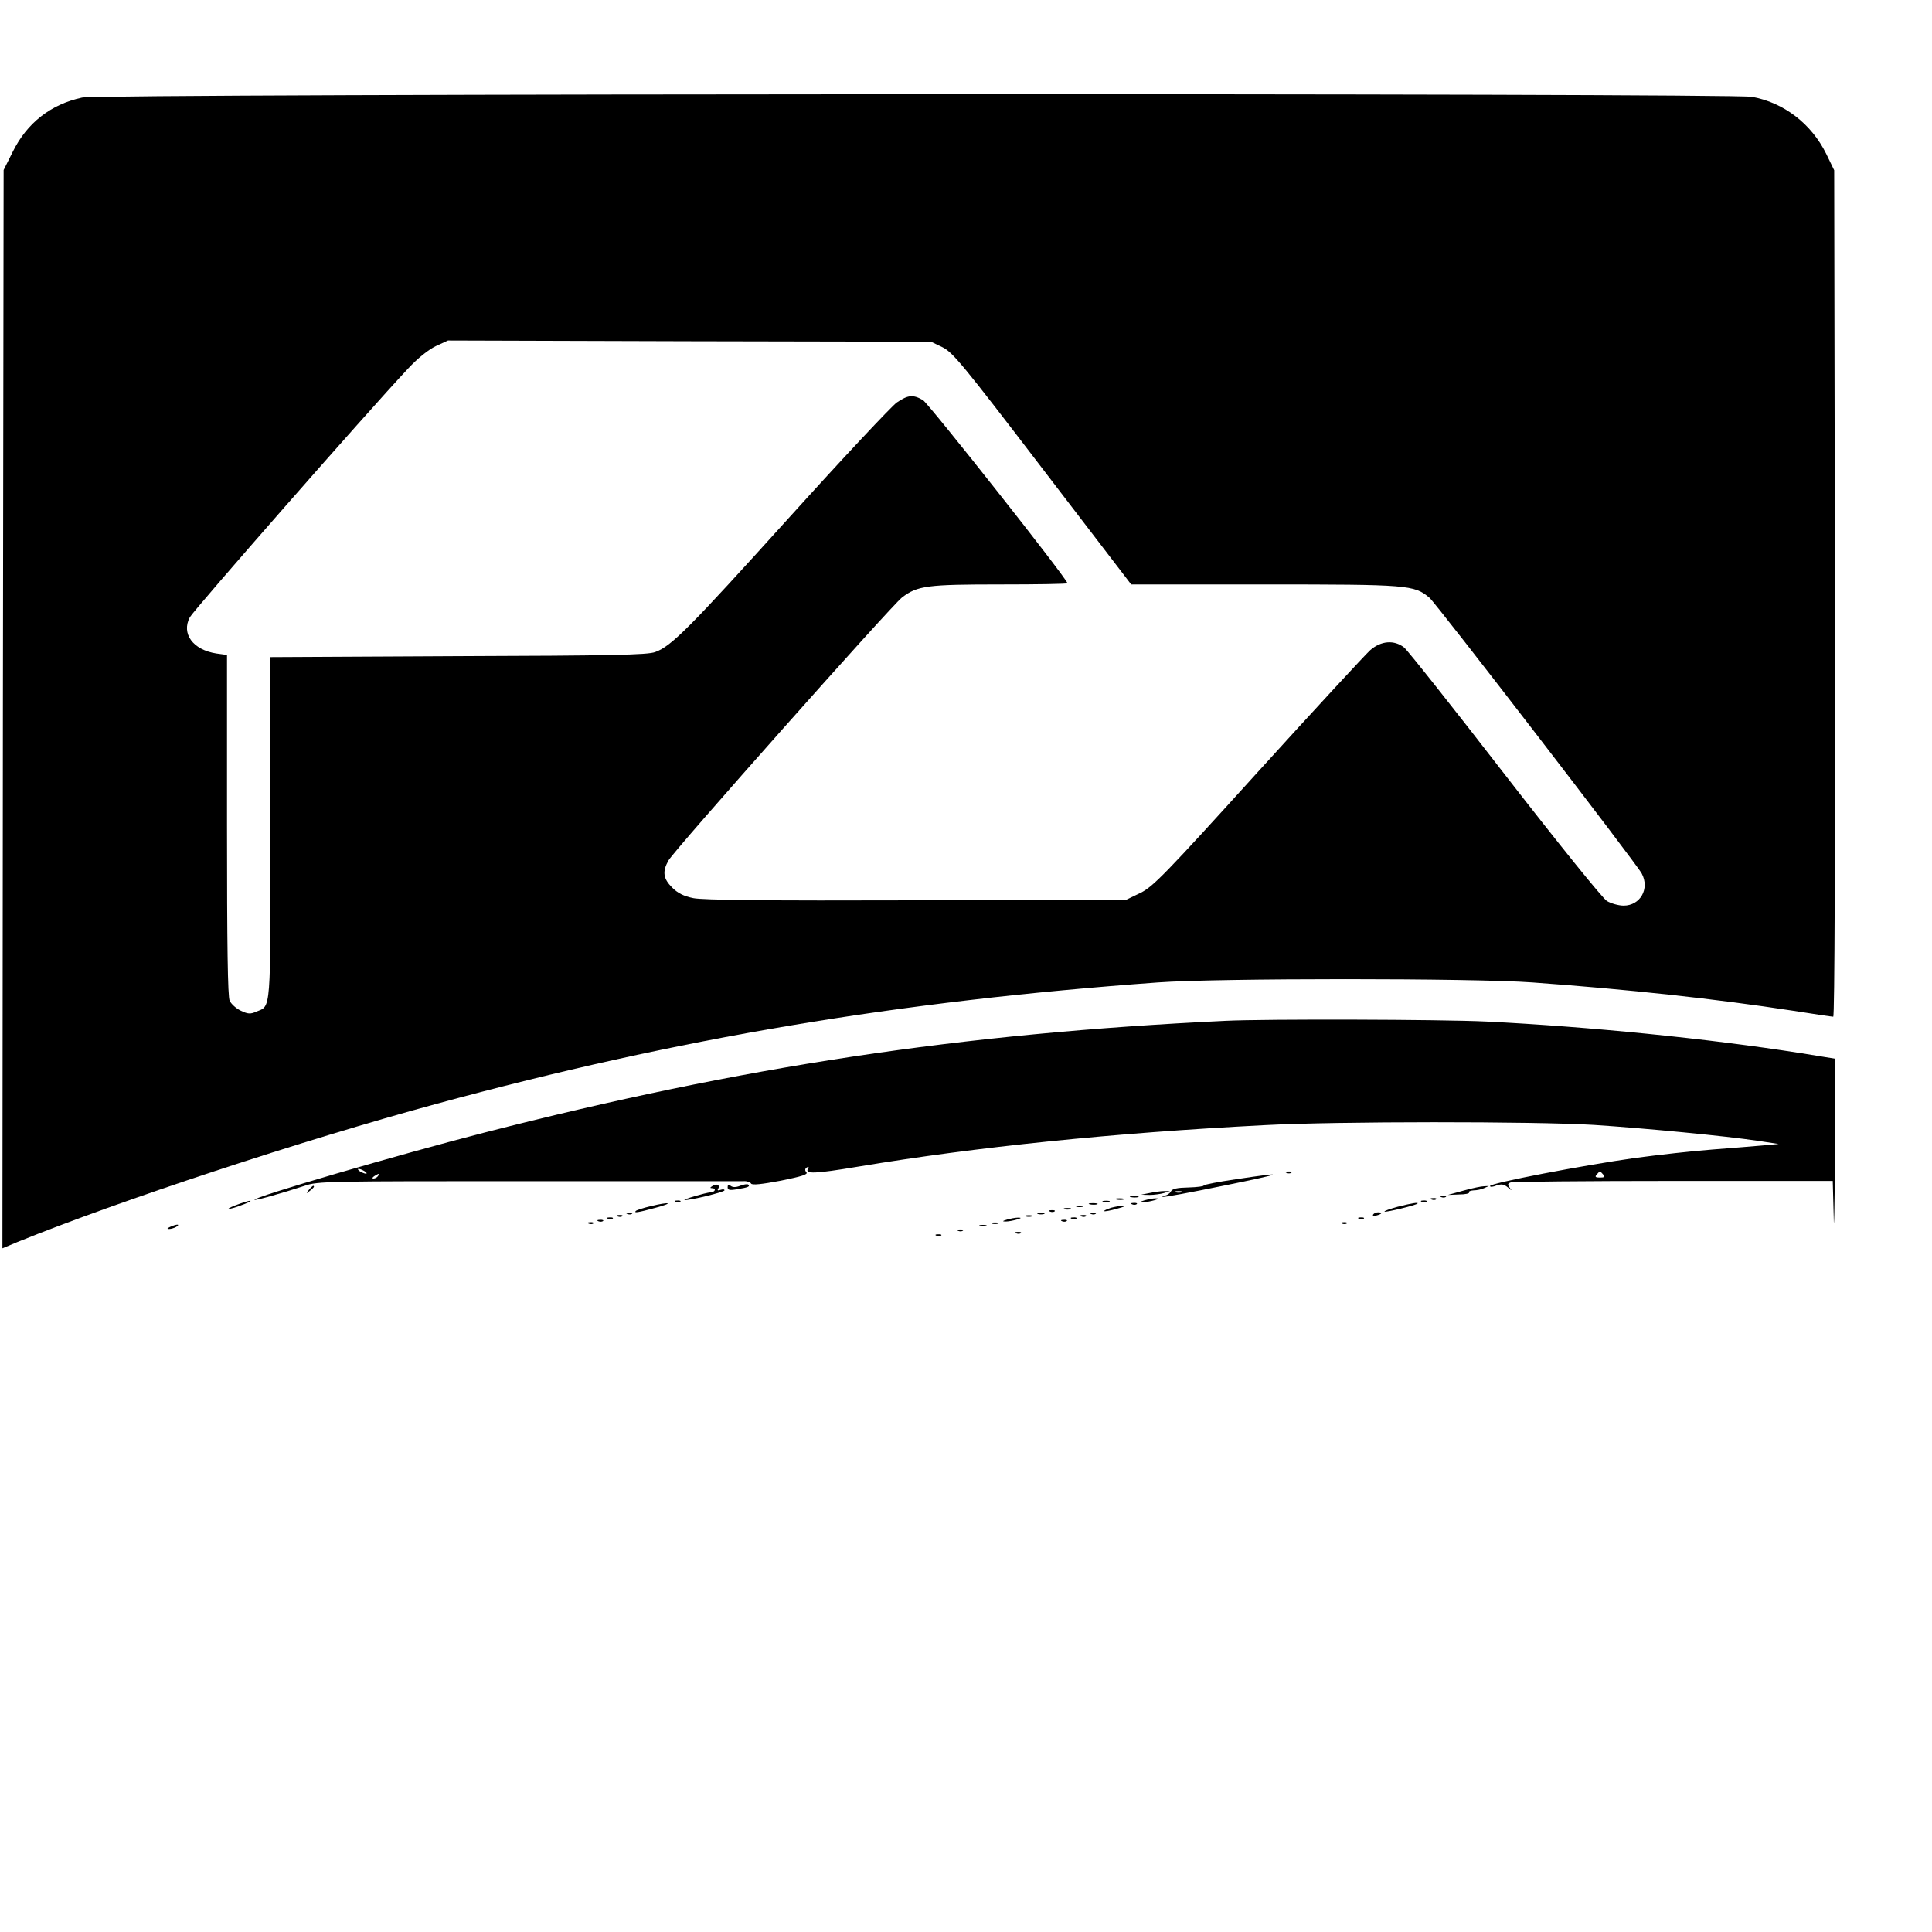<?xml version="1.0" standalone="no"?>
<!DOCTYPE svg PUBLIC "-//W3C//DTD SVG 20010904//EN"
 "http://www.w3.org/TR/2001/REC-SVG-20010904/DTD/svg10.dtd">
<svg version="1.0" xmlns="http://www.w3.org/2000/svg"
 width="16pt" height="16pt" viewBox="0 0 16 16"
 preserveAspectRatio="xMidYMid meet">
<g transform="translate(0,16) scale(0.002,-0.002)"
fill="#000000" stroke="none">
<path d="M340 7596 c-130 -28 -228 -105 -287 -224 l-38 -76 -3 -2232 -2 -2233
62 26 c421 171 1182 422 1738 573 1001 272 1908 424 2985 502 245 18 1305 18
1550 0 401 -29 758 -68 1078 -117 88 -14 163 -25 168 -25 6 0 8 684 7 1753
l-3 1752 -33 68 c-61 124 -175 212 -307 236 -88 16 -6840 14 -6915 -3z m3563
-1034 c43 -22 83 -70 414 -503 l367 -479 551 0 c599 0 620 -2 684 -55 29 -25
856 -1099 879 -1142 34 -63 -6 -133 -75 -133 -21 0 -52 9 -69 19 -18 11 -198
234 -423 524 -215 278 -403 515 -417 526 -41 32 -95 28 -140 -11 -20 -18 -230
-245 -465 -504 -385 -425 -434 -475 -486 -501 l-58 -28 -870 -3 c-623 -2 -885
1 -924 9 -40 8 -65 21 -88 44 -37 37 -41 66 -15 112 23 42 923 1055 967 1089
64 49 105 54 407 54 153 0 278 2 278 5 0 17 -574 743 -598 758 -41 24 -62 22
-109 -10 -22 -16 -223 -230 -447 -478 -413 -457 -486 -531 -553 -555 -31 -12
-185 -15 -815 -17 l-778 -4 0 -707 c0 -774 3 -736 -59 -761 -24 -11 -35 -10
-64 4 -19 9 -39 27 -46 41 -8 18 -11 224 -11 728 l0 704 -44 6 c-97 15 -146
82 -110 150 17 31 732 847 904 1030 40 43 84 78 115 93 l50 23 1000 -3 1000
-2 48 -23z"/>
<path d="M5075 3773 c-1096 -52 -2002 -189 -3070 -463 -354 -91 -960 -268
-951 -278 4 -4 116 28 208 58 54 19 96 19 925 19 477 0 879 0 892 0 14 1 28
-4 31 -10 5 -7 43 -3 123 12 88 18 114 26 106 35 -7 8 -6 15 2 20 8 4 9 3 5
-5 -15 -23 27 -22 206 8 491 82 1058 140 1683 172 298 16 1115 16 1365 1 215
-14 547 -46 680 -66 l85 -13 -65 -6 c-36 -3 -130 -11 -210 -17 -80 -6 -224
-22 -320 -35 -214 -30 -600 -104 -600 -116 0 -5 12 -4 26 2 21 7 31 6 48 -8
16 -14 18 -14 8 -2 -10 14 -10 18 4 23 8 3 312 6 675 6 l658 0 4 -147 c1 -82
4 32 5 253 l2 400 -142 23 c-389 61 -879 110 -1303 131 -184 9 -916 11 -1080
3z m-3565 -623 c8 -5 11 -10 5 -10 -5 0 -17 5 -25 10 -8 5 -10 10 -5 10 6 0
17 -5 25 -10z m5128 -13 c9 -10 6 -13 -13 -13 -19 0 -22 3 -13 13 6 7 12 13
13 13 1 0 7 -6 13 -13z m-5073 -7 c-3 -5 -12 -10 -18 -10 -7 0 -6 4 3 10 19
12 23 12 15 0z"/>
<path d="M5328 3143 c7 -3 16 -2 19 1 4 3 -2 6 -13 5 -11 0 -14 -3 -6 -6z"/>
<path d="M5118 3117 c-76 -11 -136 -23 -134 -26 2 -3 -26 -7 -62 -8 -48 -1
-68 -5 -74 -17 -5 -9 -17 -16 -26 -17 -9 0 -12 -2 -7 -5 6 -2 118 19 250 46
257 52 271 60 53 27z m-225 -54 c-7 -2 -19 -2 -25 0 -7 3 -2 5 12 5 14 0 19
-2 13 -5z"/>
<path d="M2950 3089 c-10 -6 -11 -9 -2 -9 19 0 14 -16 -5 -17 -23 -2 -121 -31
-108 -32 22 -2 165 33 165 40 0 5 -7 5 -17 2 -10 -4 -14 -2 -9 5 9 15 -7 23
-24 11z"/>
<path d="M3013 3084 c0 -12 8 -14 41 -8 44 7 53 11 44 19 -3 3 -18 1 -33 -5
-18 -7 -31 -7 -40 0 -8 7 -12 5 -12 -6z"/>
<path d="M1279 3073 c-13 -16 -12 -17 4 -4 9 7 17 15 17 17 0 8 -8 3 -21 -13z"/>
<path d="M6060 3070 l-65 -18 47 2 c25 0 44 4 41 9 -2 4 6 7 19 8 13 0 32 4
43 9 l20 9 -20 -1 c-11 0 -49 -8 -85 -18z"/>
<path d="M4760 3060 l-35 -7 35 -1 c19 0 46 4 60 8 l25 8 -25 0 c-14 0 -41 -4
-60 -8z"/>
<path d="M4683 3043 c9 -2 23 -2 30 0 6 3 -1 5 -18 5 -16 0 -22 -2 -12 -5z"/>
<path d="M5968 3043 c7 -3 16 -2 19 1 4 3 -2 6 -13 5 -11 0 -14 -3 -6 -6z"/>
<path d="M4623 3033 c9 -2 23 -2 30 0 6 3 -1 5 -18 5 -16 0 -22 -2 -12 -5z"/>
<path d="M4740 3030 c-20 -6 -21 -8 -5 -8 11 0 31 4 45 8 20 6 21 8 5 8 -11 0
-31 -4 -45 -8z"/>
<path d="M5928 3033 c7 -3 16 -2 19 1 4 3 -2 6 -13 5 -11 0 -14 -3 -6 -6z"/>
<path d="M975 3009 c-27 -10 -37 -17 -21 -14 31 7 97 33 81 33 -5 0 -32 -8
-60 -19z"/>
<path d="M2798 3023 c7 -3 16 -2 19 1 4 3 -2 6 -13 5 -11 0 -14 -3 -6 -6z"/>
<path d="M4568 3023 c6 -2 18 -2 25 0 6 3 1 5 -13 5 -14 0 -19 -2 -12 -5z"/>
<path d="M5888 3023 c7 -3 16 -2 19 1 4 3 -2 6 -13 5 -11 0 -14 -3 -6 -6z"/>
<path d="M2692 3005 c-30 -7 -56 -16 -59 -19 -10 -10 8 -7 82 13 79 21 59 26
-23 6z"/>
<path d="M4513 3013 c9 -2 23 -2 30 0 6 3 -1 5 -18 5 -16 0 -22 -2 -12 -5z"/>
<path d="M4688 3013 c7 -3 16 -2 19 1 4 3 -2 6 -13 5 -11 0 -14 -3 -6 -6z"/>
<path d="M5787 3003 c-32 -9 -56 -17 -54 -20 5 -4 129 26 136 33 8 7 -23 2
-82 -13z"/>
<path d="M4458 3003 c6 -2 18 -2 25 0 6 3 1 5 -13 5 -14 0 -19 -2 -12 -5z"/>
<path d="M4601 2999 c-18 -6 -31 -12 -29 -14 2 -2 26 2 53 10 28 7 41 13 30
13 -11 0 -35 -4 -54 -9z"/>
<path d="M4408 2993 c6 -2 18 -2 25 0 6 3 1 5 -13 5 -14 0 -19 -2 -12 -5z"/>
<path d="M4348 2983 c7 -3 16 -2 19 1 4 3 -2 6 -13 5 -11 0 -14 -3 -6 -6z"/>
<path d="M2598 2973 c7 -3 16 -2 19 1 4 3 -2 6 -13 5 -11 0 -14 -3 -6 -6z"/>
<path d="M4298 2973 c6 -2 18 -2 25 0 6 3 1 5 -13 5 -14 0 -19 -2 -12 -5z"/>
<path d="M4518 2973 c7 -3 16 -2 19 1 4 3 -2 6 -13 5 -11 0 -14 -3 -6 -6z"/>
<path d="M5686 2971 c-4 -5 3 -7 14 -4 23 6 26 13 6 13 -8 0 -17 -4 -20 -9z"/>
<path d="M2558 2963 c7 -3 16 -2 19 1 4 3 -2 6 -13 5 -11 0 -14 -3 -6 -6z"/>
<path d="M4248 2963 c6 -2 18 -2 25 0 6 3 1 5 -13 5 -14 0 -19 -2 -12 -5z"/>
<path d="M4478 2963 c7 -3 16 -2 19 1 4 3 -2 6 -13 5 -11 0 -14 -3 -6 -6z"/>
<path d="M2518 2953 c7 -3 16 -2 19 1 4 3 -2 6 -13 5 -11 0 -14 -3 -6 -6z"/>
<path d="M4170 2950 c-20 -6 -21 -8 -5 -8 11 0 31 4 45 8 20 6 21 8 5 8 -11 0
-31 -4 -45 -8z"/>
<path d="M4438 2953 c7 -3 16 -2 19 1 4 3 -2 6 -13 5 -11 0 -14 -3 -6 -6z"/>
<path d="M5628 2953 c7 -3 16 -2 19 1 4 3 -2 6 -13 5 -11 0 -14 -3 -6 -6z"/>
<path d="M2478 2943 c7 -3 16 -2 19 1 4 3 -2 6 -13 5 -11 0 -14 -3 -6 -6z"/>
<path d="M4398 2943 c7 -3 16 -2 19 1 4 3 -2 6 -13 5 -11 0 -14 -3 -6 -6z"/>
<path d="M2438 2933 c7 -3 16 -2 19 1 4 3 -2 6 -13 5 -11 0 -14 -3 -6 -6z"/>
<path d="M4108 2933 c6 -2 18 -2 25 0 6 3 1 5 -13 5 -14 0 -19 -2 -12 -5z"/>
<path d="M5558 2933 c7 -3 16 -2 19 1 4 3 -2 6 -13 5 -11 0 -14 -3 -6 -6z"/>
<path d="M705 2920 c-13 -6 -15 -9 -5 -9 8 0 22 4 30 9 18 12 2 12 -25 0z"/>
<path d="M4058 2923 c6 -2 18 -2 25 0 6 3 1 5 -13 5 -14 0 -19 -2 -12 -5z"/>
<path d="M3968 2903 c7 -3 16 -2 19 1 4 3 -2 6 -13 5 -11 0 -14 -3 -6 -6z"/>
<path d="M4208 2893 c7 -3 16 -2 19 1 4 3 -2 6 -13 5 -11 0 -14 -3 -6 -6z"/>
<path d="M3878 2883 c7 -3 16 -2 19 1 4 3 -2 6 -13 5 -11 0 -14 -3 -6 -6z"/>
</g>
</svg>

